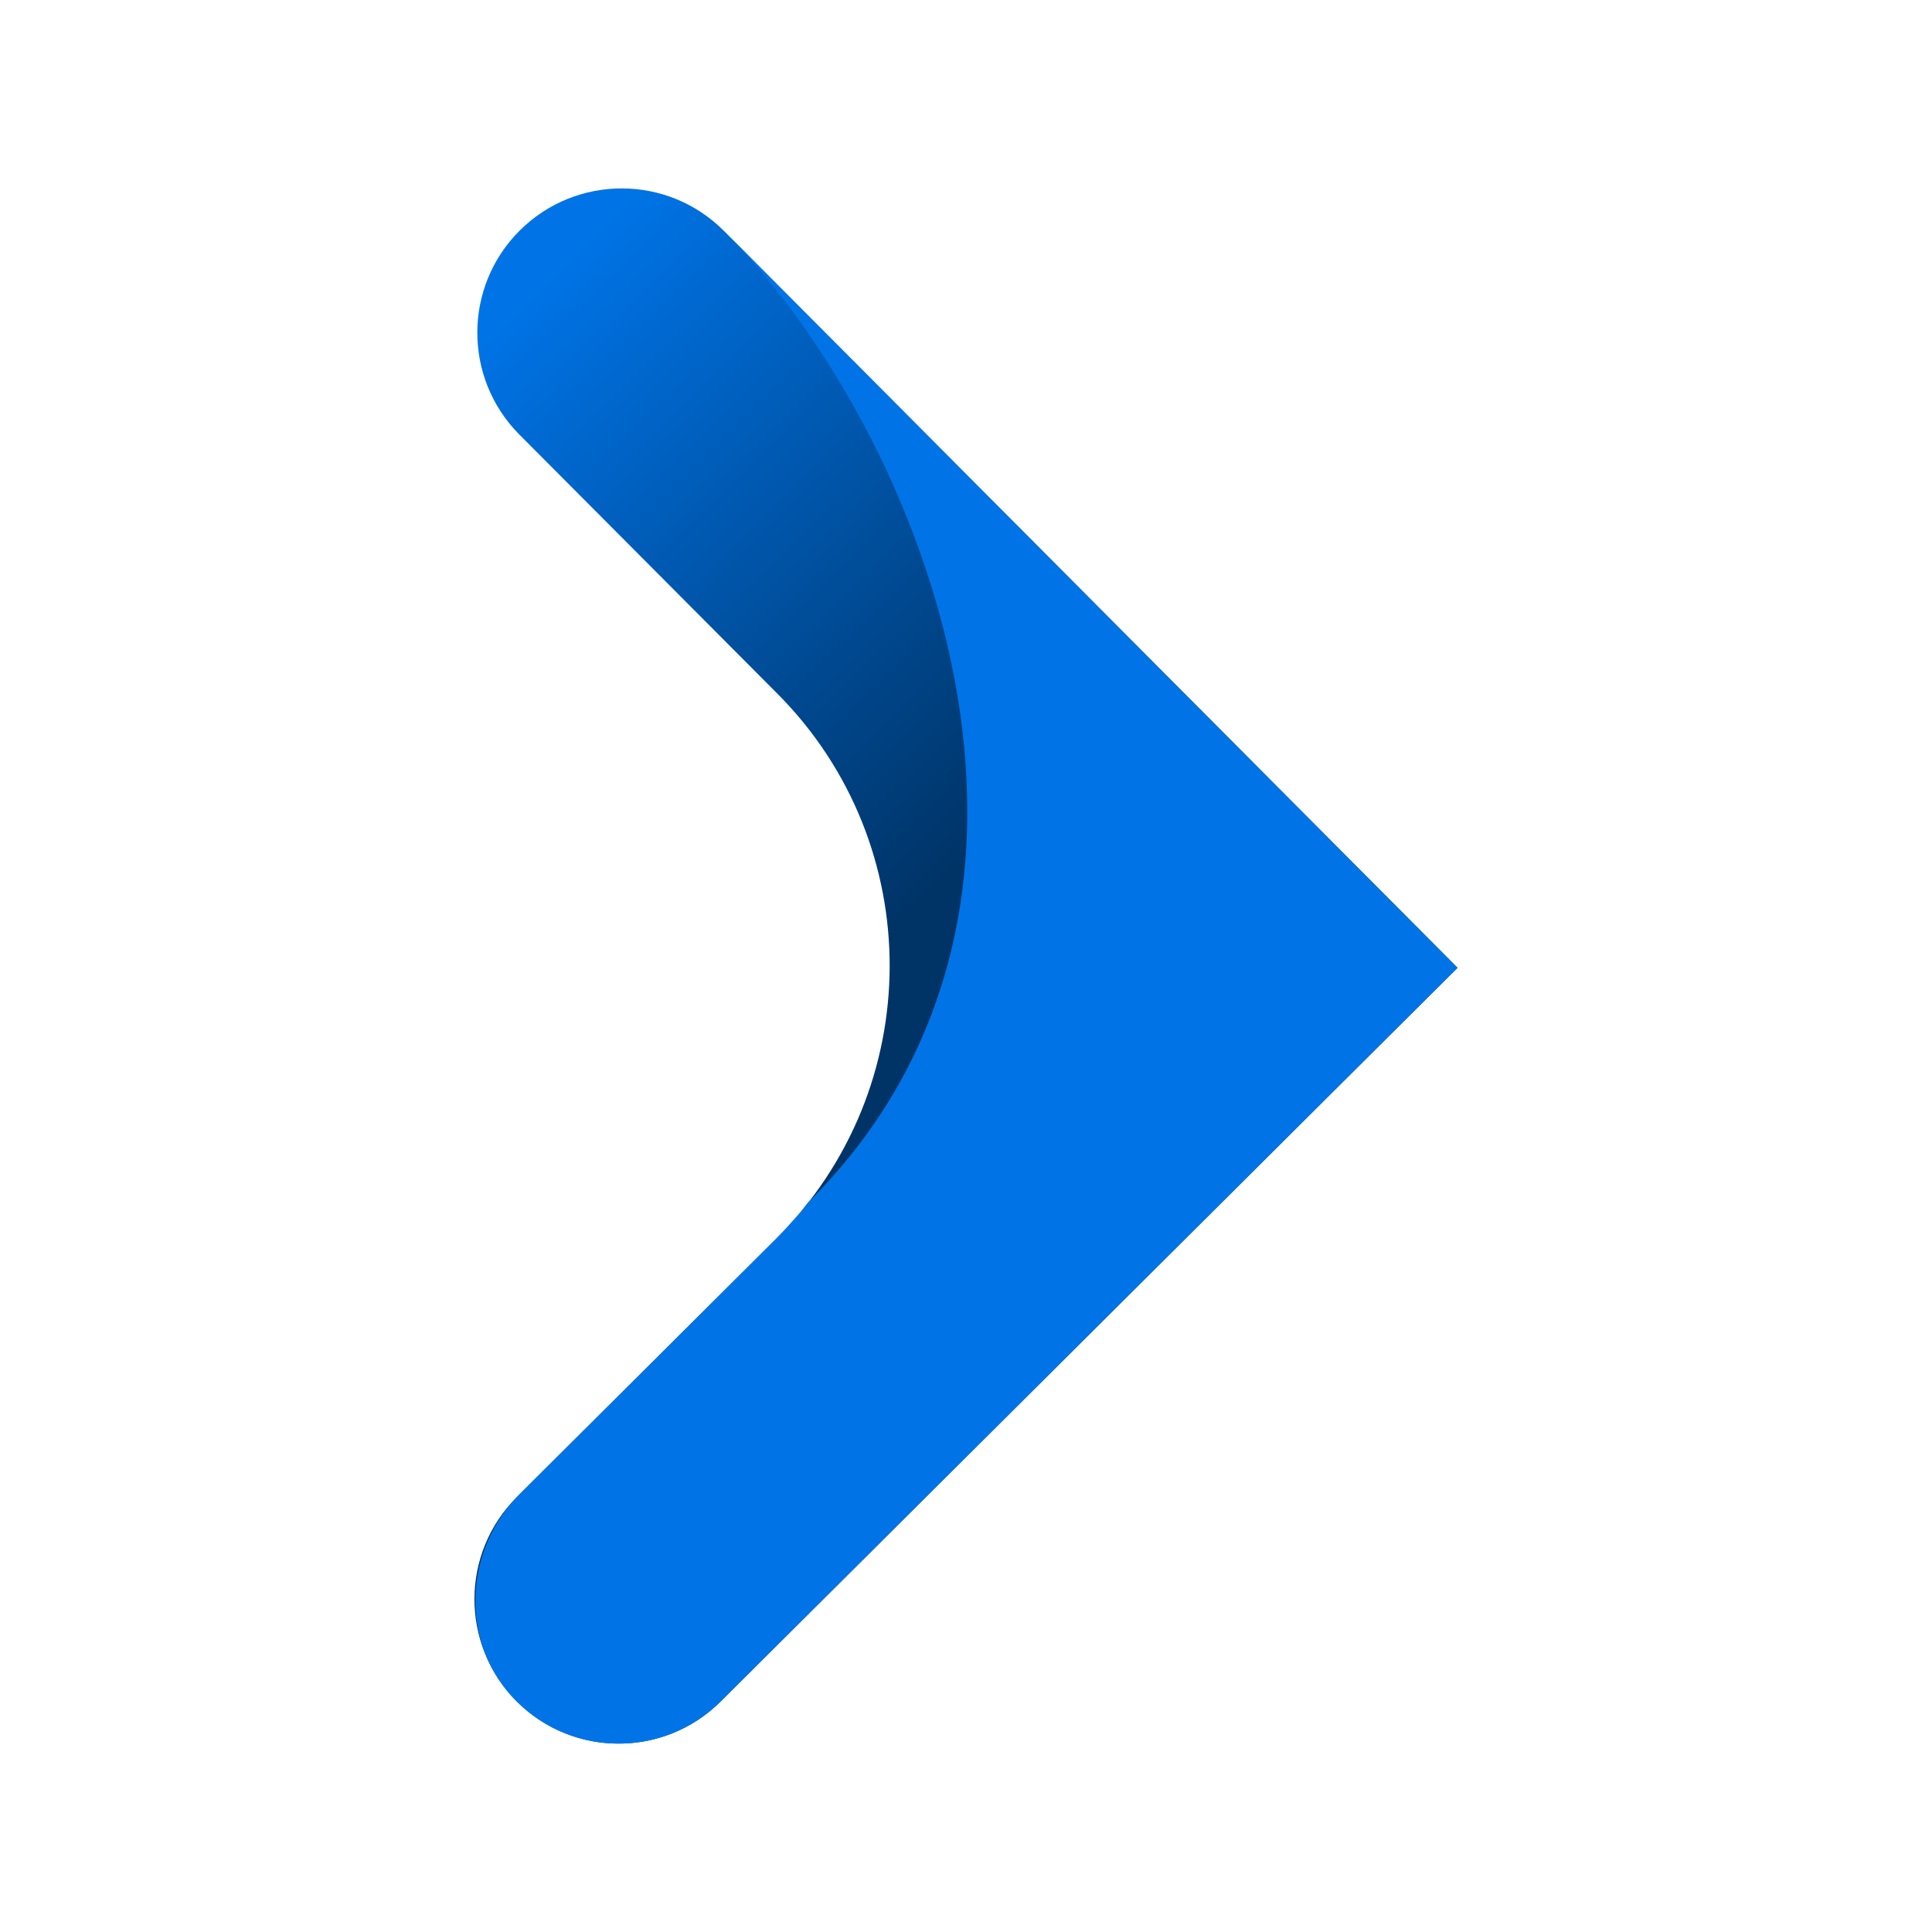 <?xml version="1.0" encoding="UTF-8"?>
<svg id="Layer_1" xmlns="http://www.w3.org/2000/svg" xmlns:xlink="http://www.w3.org/1999/xlink" version="1.1" viewBox="0 0 1080 1080">
  <!-- Generator: Adobe Illustrator 29.3.0, SVG Export Plug-In . SVG Version: 2.1.0 Build 146)  -->
  <defs>
    <style>
      .st0 {
        fill: url(#linear-gradient);
      }

      .st1 {
        fill: #0074e7;
      }
    </style>
    <linearGradient id="linear-gradient" x1="410.1" y1="600.1" x2="132.1" y2="312.8" gradientTransform="translate(3.7 .4) rotate(.1)" gradientUnits="userSpaceOnUse">
      <stop offset="0" stop-color="#003467"/>
      <stop offset="1" stop-color="#0074e7"/>
    </linearGradient>
  </defs>
  <path class="st0" d="M288.7,950.9c31.4,31.6,82.5,31.7,114.1.3l297.6-296.3,114.4-113.9-113.9-114.4L404.7,129.1c-31.4-31.6-82.5-31.7-114.1-.3h0c-31.6,31.4-31.7,82.5-.3,114.1l144.3,144.9c83.9,84.3,83.6,220.7-.7,304.7l-144.9,144.3c-31.6,31.4-31.7,82.5-.3,114.1h0Z"/>
  <path class="st1" d="M452.1,671.8c-1.6,1.6-2.7,3.5-4.2,5.3-1.1,1.4-2.3,2.7-3.5,4-3.4,3.9-6.9,7.7-10.6,11.4l-143.1,142.5c-30.9,30.8-33.9,81-4.6,113.3,31.2,34.2,84.2,35.2,116.6,2.9l297.6-296.3,114.2-113.7c.1-.1.1-.3,0-.4l-113.7-114.2L404.7,129.1c111.8,112.3,216.1,374.8,47.4,542.7Z"/>
</svg>